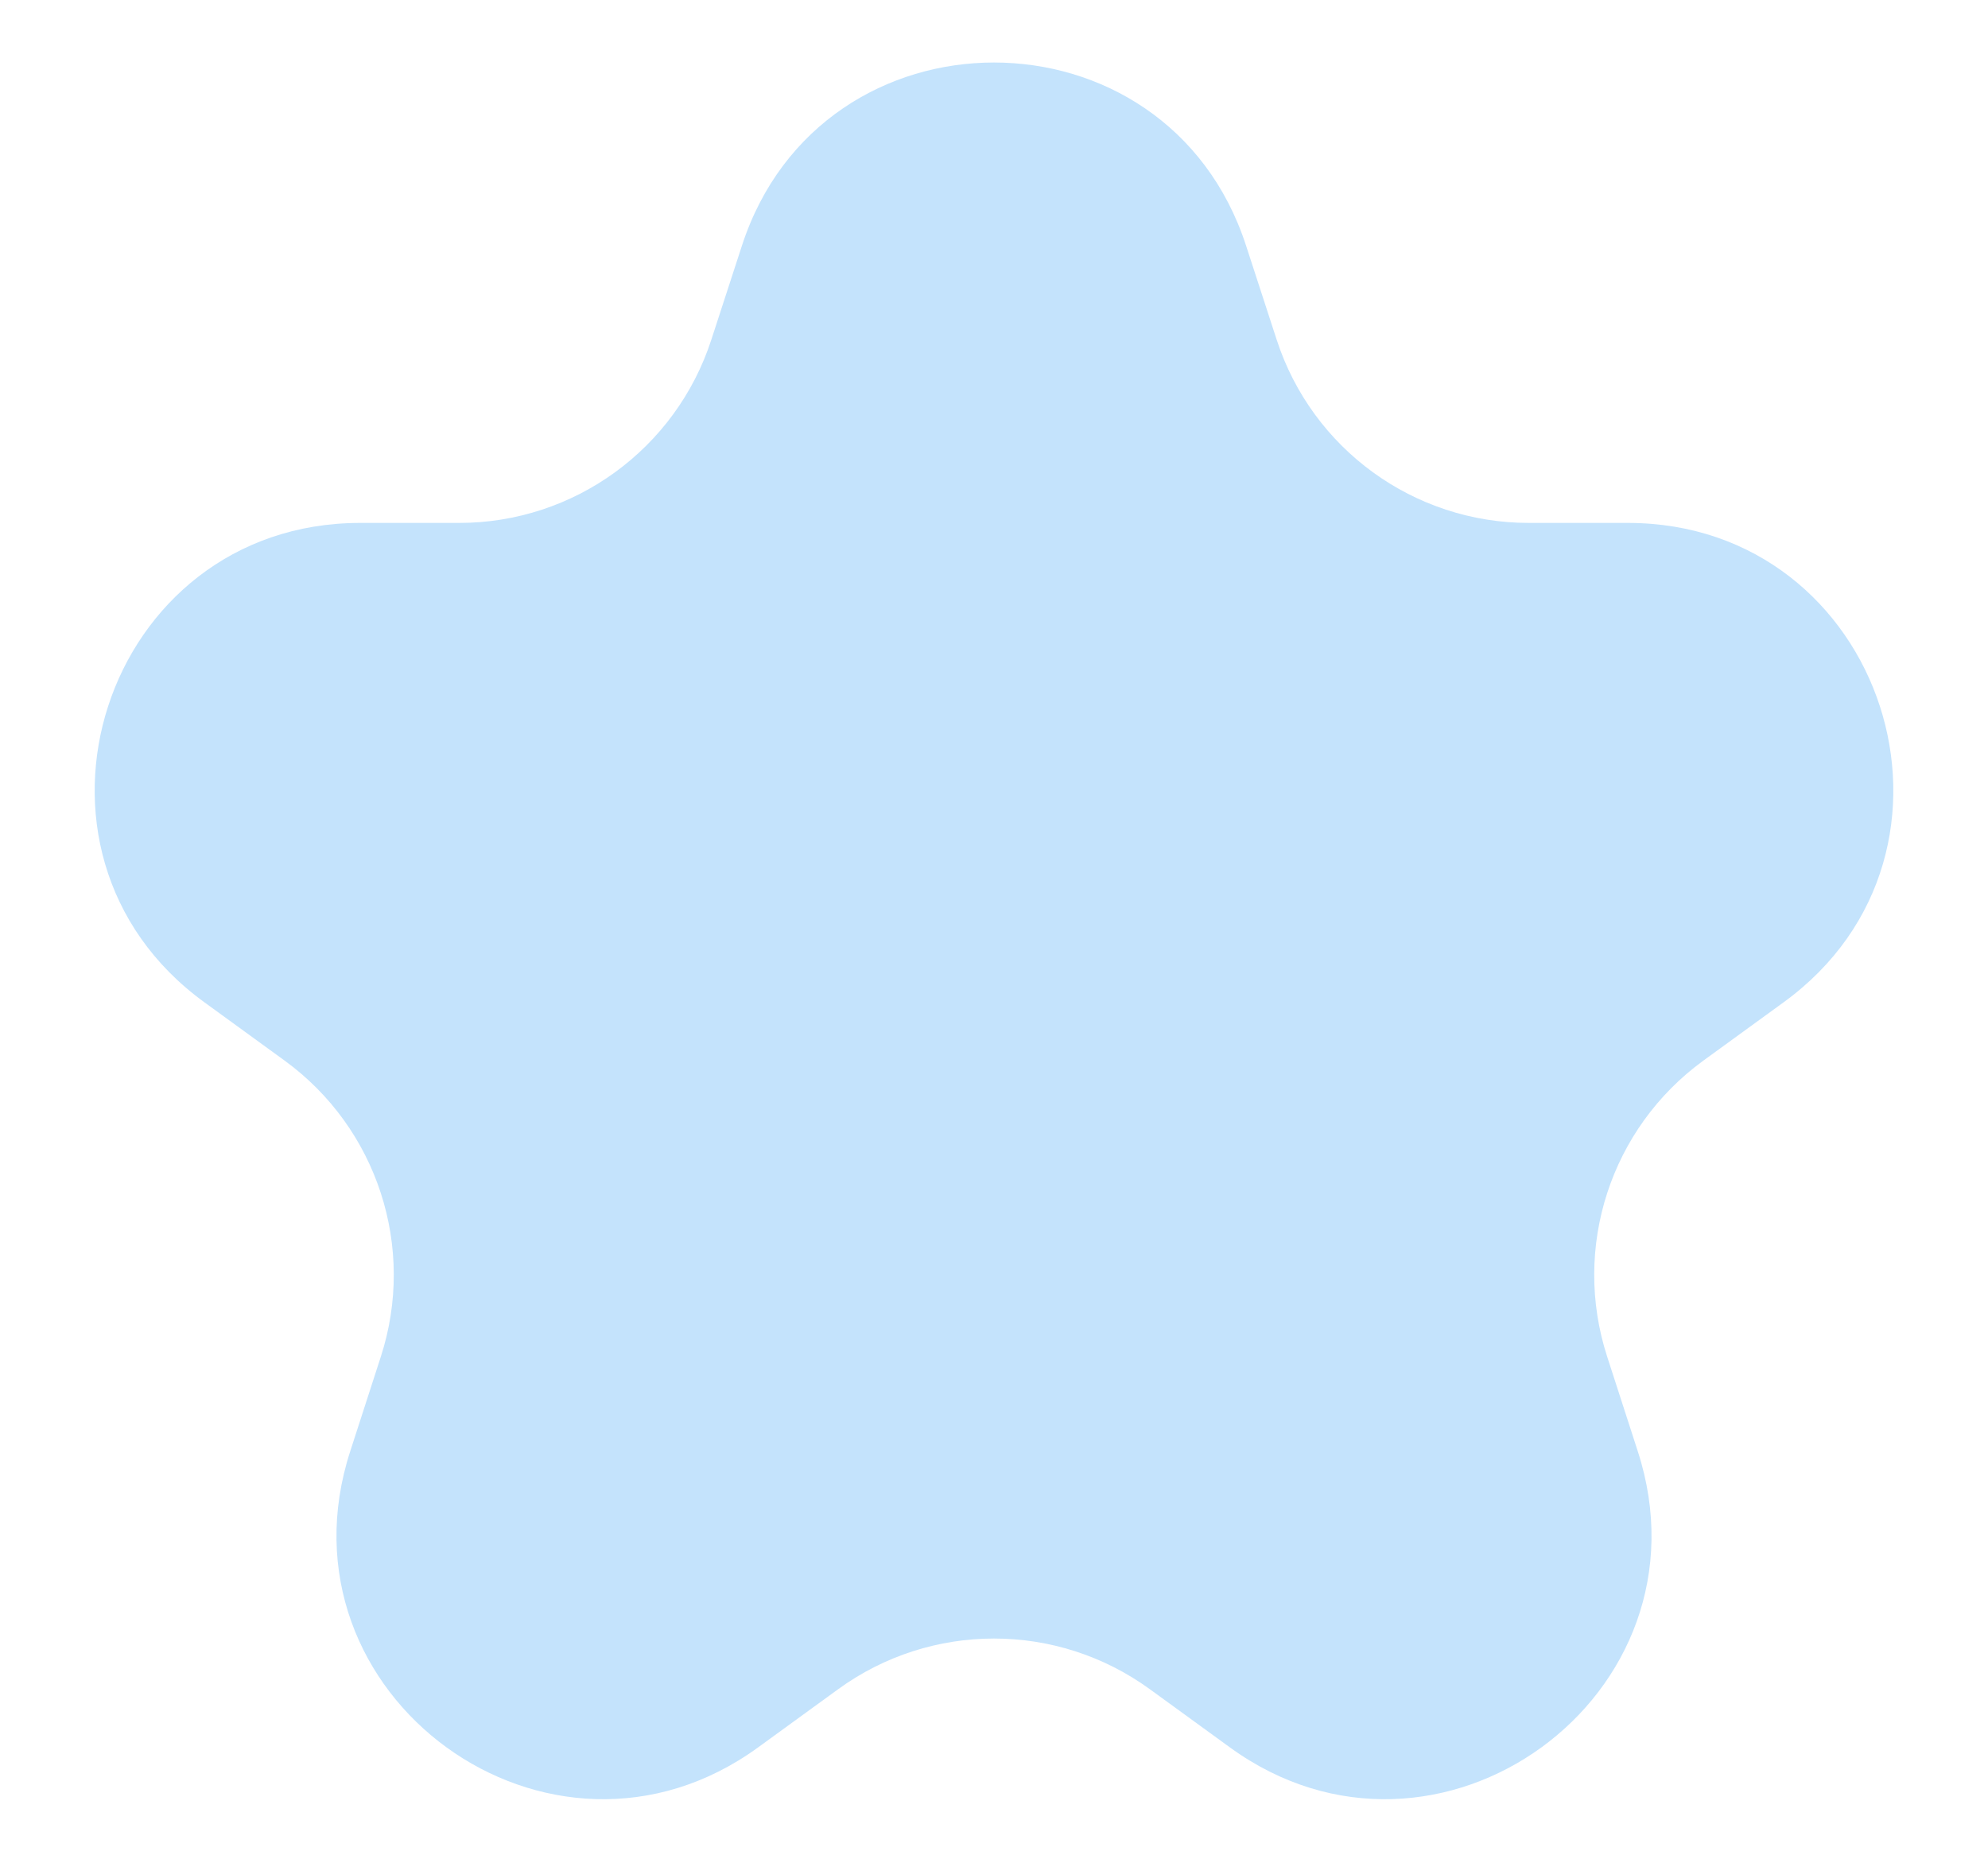 <?xml version="1.0" encoding="UTF-8"?> <svg xmlns="http://www.w3.org/2000/svg" width="15" height="14" viewBox="0 0 15 14" fill="none"> <path d="M5.598 1.854C6.197 0.011 8.803 0.011 9.402 1.854L9.633 2.564C9.901 3.388 10.668 3.946 11.535 3.946H12.282C14.219 3.946 15.025 6.426 13.457 7.564L12.853 8.003C12.152 8.513 11.859 9.415 12.127 10.239L12.357 10.95C12.956 12.792 10.847 14.325 9.28 13.186L8.676 12.747C7.975 12.237 7.025 12.237 6.324 12.747L5.72 13.186C4.153 14.325 2.044 12.792 2.643 10.95L2.873 10.239C3.141 9.415 2.848 8.513 2.147 8.003L1.543 7.564C-0.025 6.426 0.781 3.946 2.718 3.946H3.465C4.331 3.946 5.099 3.388 5.367 2.564L5.598 1.854Z" fill="#C4E3FC"></path> </svg> 